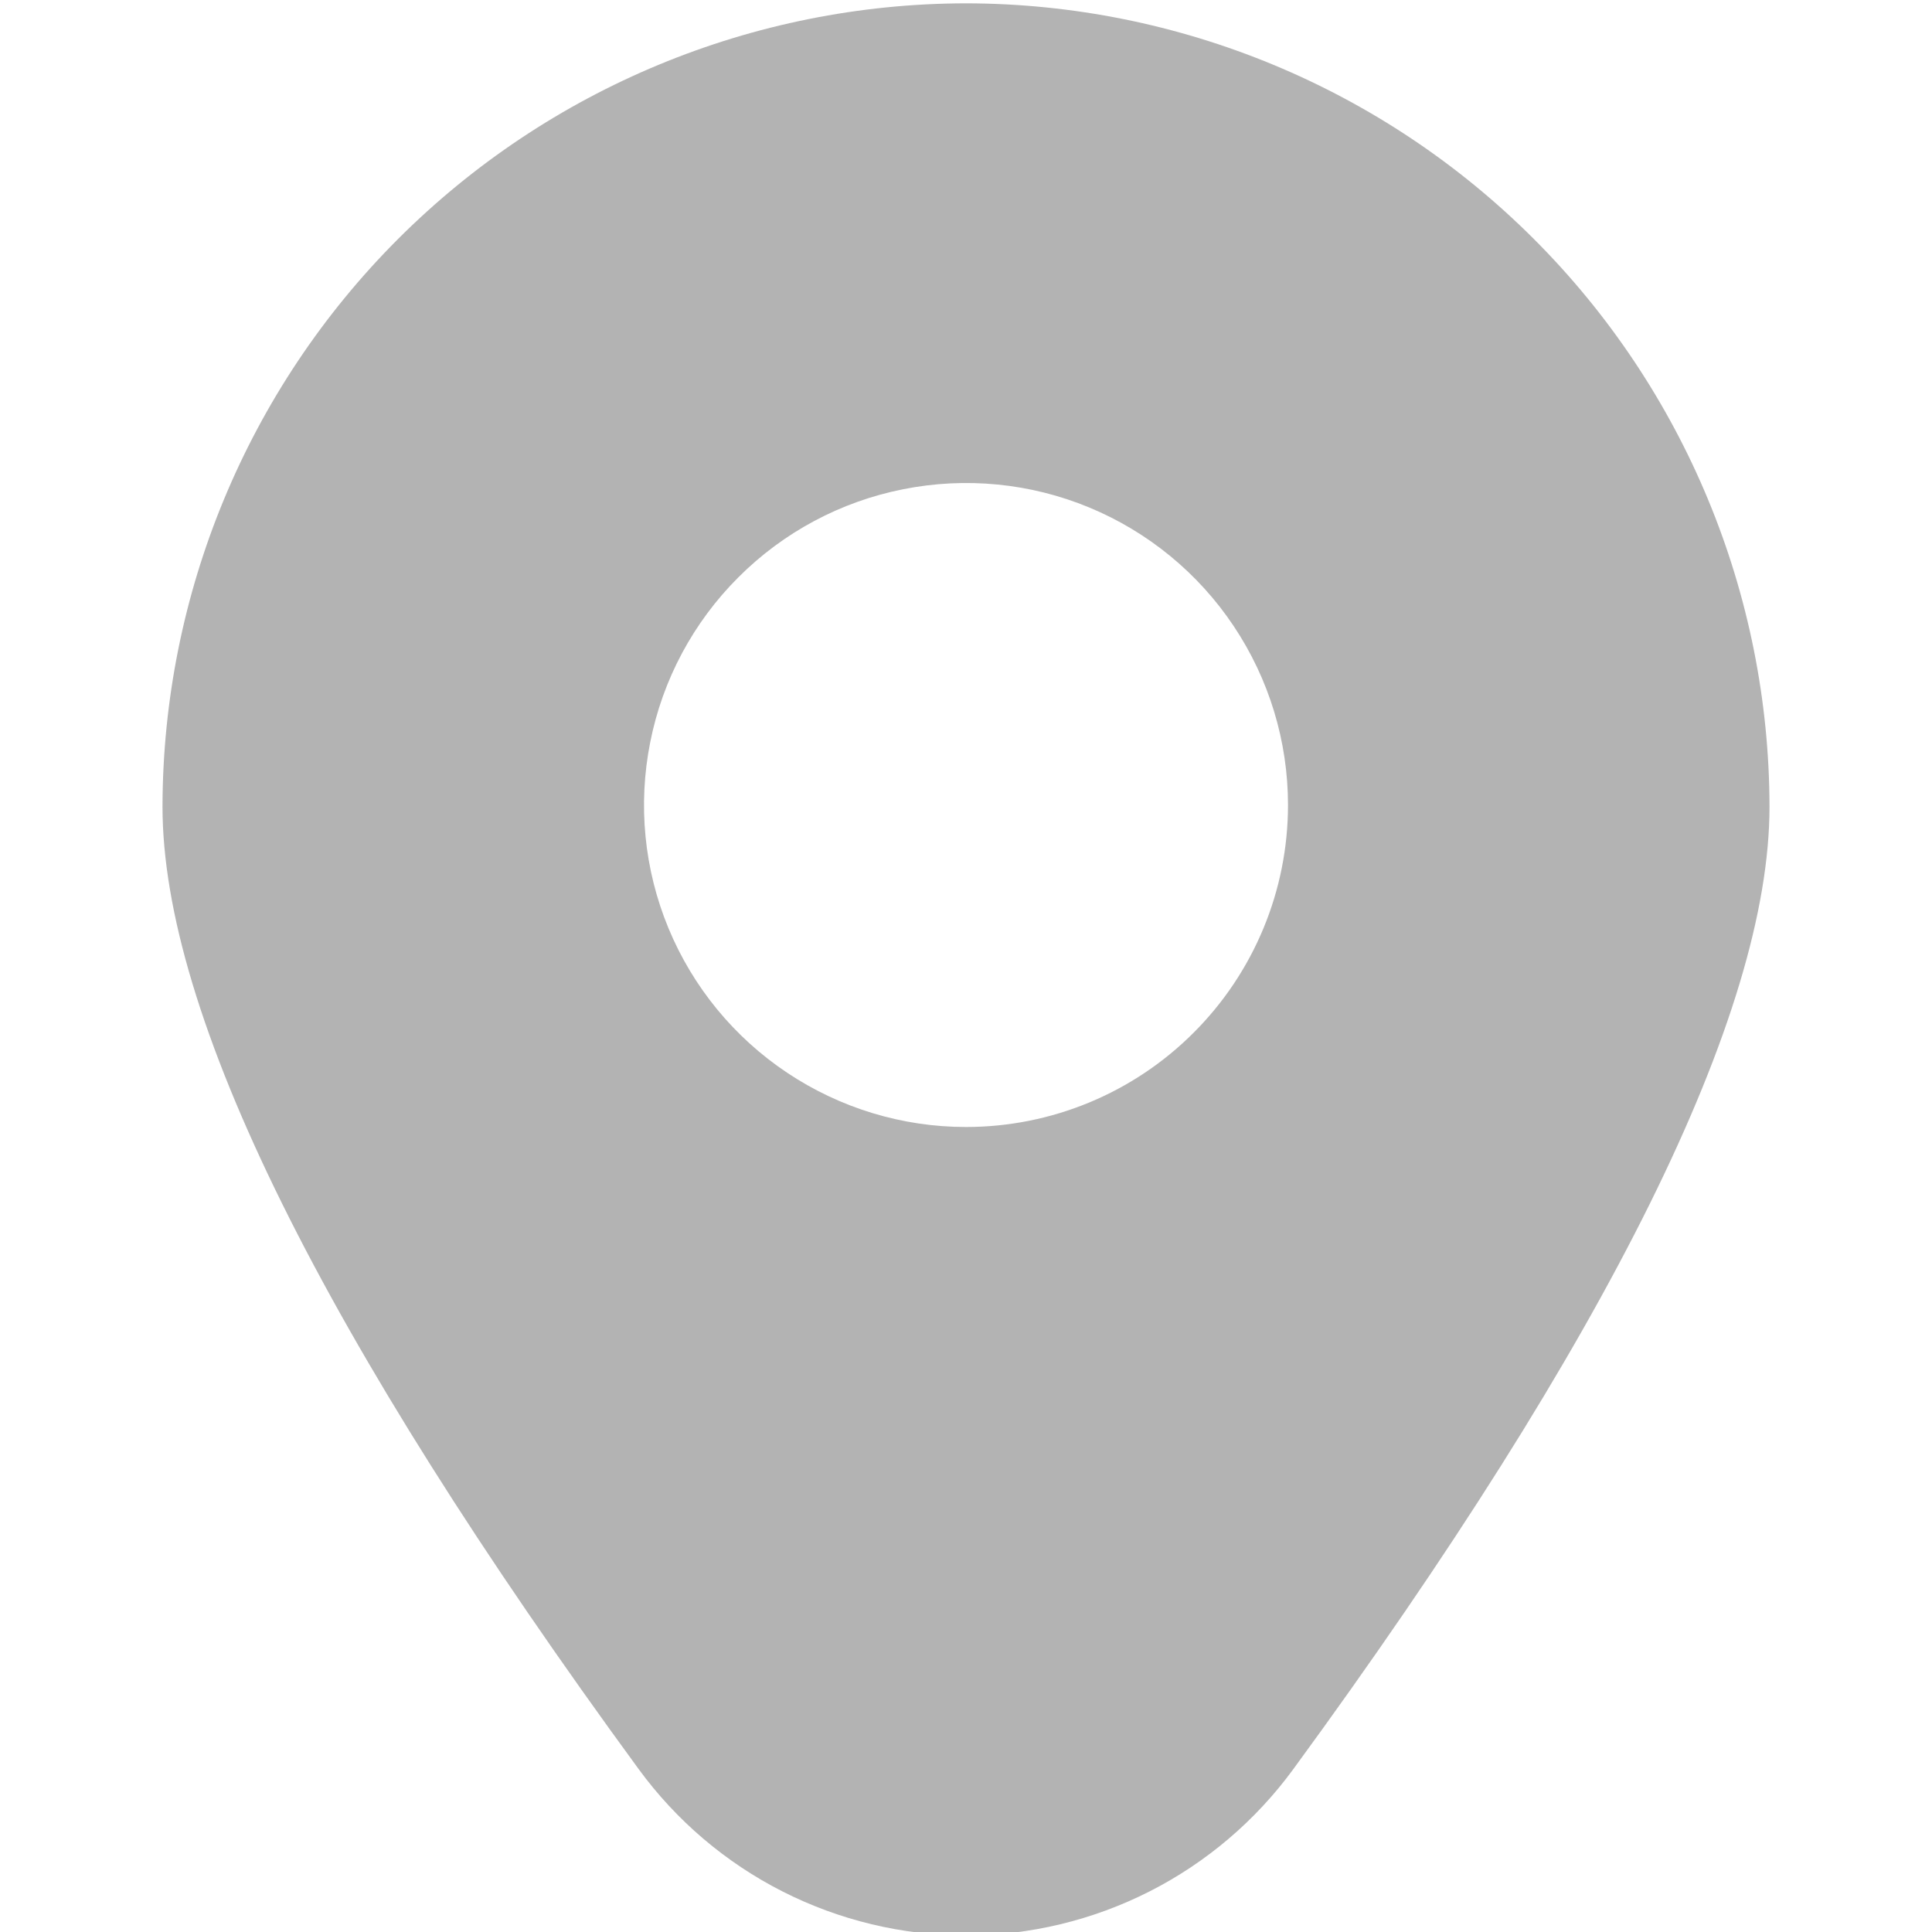 <?xml version="1.0" encoding="utf-8"?>
<svg xmlns="http://www.w3.org/2000/svg" fill="none" height="100%" overflow="visible" preserveAspectRatio="none" style="display: block;" viewBox="0 0 18 18" width="100%">
<g clip-path="url(#clip0_0_11)" id="marker 1" opacity="0.3">
<path d="M9 0.031C7.015 0.034 5.113 0.823 3.709 2.226C2.306 3.629 1.517 5.532 1.514 7.516C1.514 9.444 3.007 12.46 5.95 16.482C6.301 16.962 6.76 17.353 7.29 17.622C7.82 17.891 8.406 18.032 9 18.032C9.594 18.032 10.18 17.891 10.71 17.622C11.24 17.353 11.699 16.962 12.05 16.482C14.993 12.46 16.486 9.444 16.486 7.516C16.483 5.532 15.694 3.629 14.29 2.226C12.887 0.823 10.985 0.034 9 0.031ZM9 10.5C8.407 10.5 7.827 10.324 7.333 9.994C6.84 9.665 6.455 9.196 6.228 8.648C6.001 8.1 5.942 7.497 6.058 6.915C6.173 6.333 6.459 5.798 6.879 5.379C7.298 4.959 7.833 4.673 8.415 4.558C8.997 4.442 9.6 4.501 10.148 4.728C10.696 4.955 11.165 5.34 11.494 5.833C11.824 6.327 12 6.907 12 7.5C12 8.296 11.684 9.059 11.121 9.621C10.559 10.184 9.796 10.5 9 10.5Z" fill="black" id="Vector"/>
</g>
<defs>
<clipPath id="clip0_0_11">
<rect fill="white" height="18" width="18"/>
</clipPath>
</defs>
</svg>
